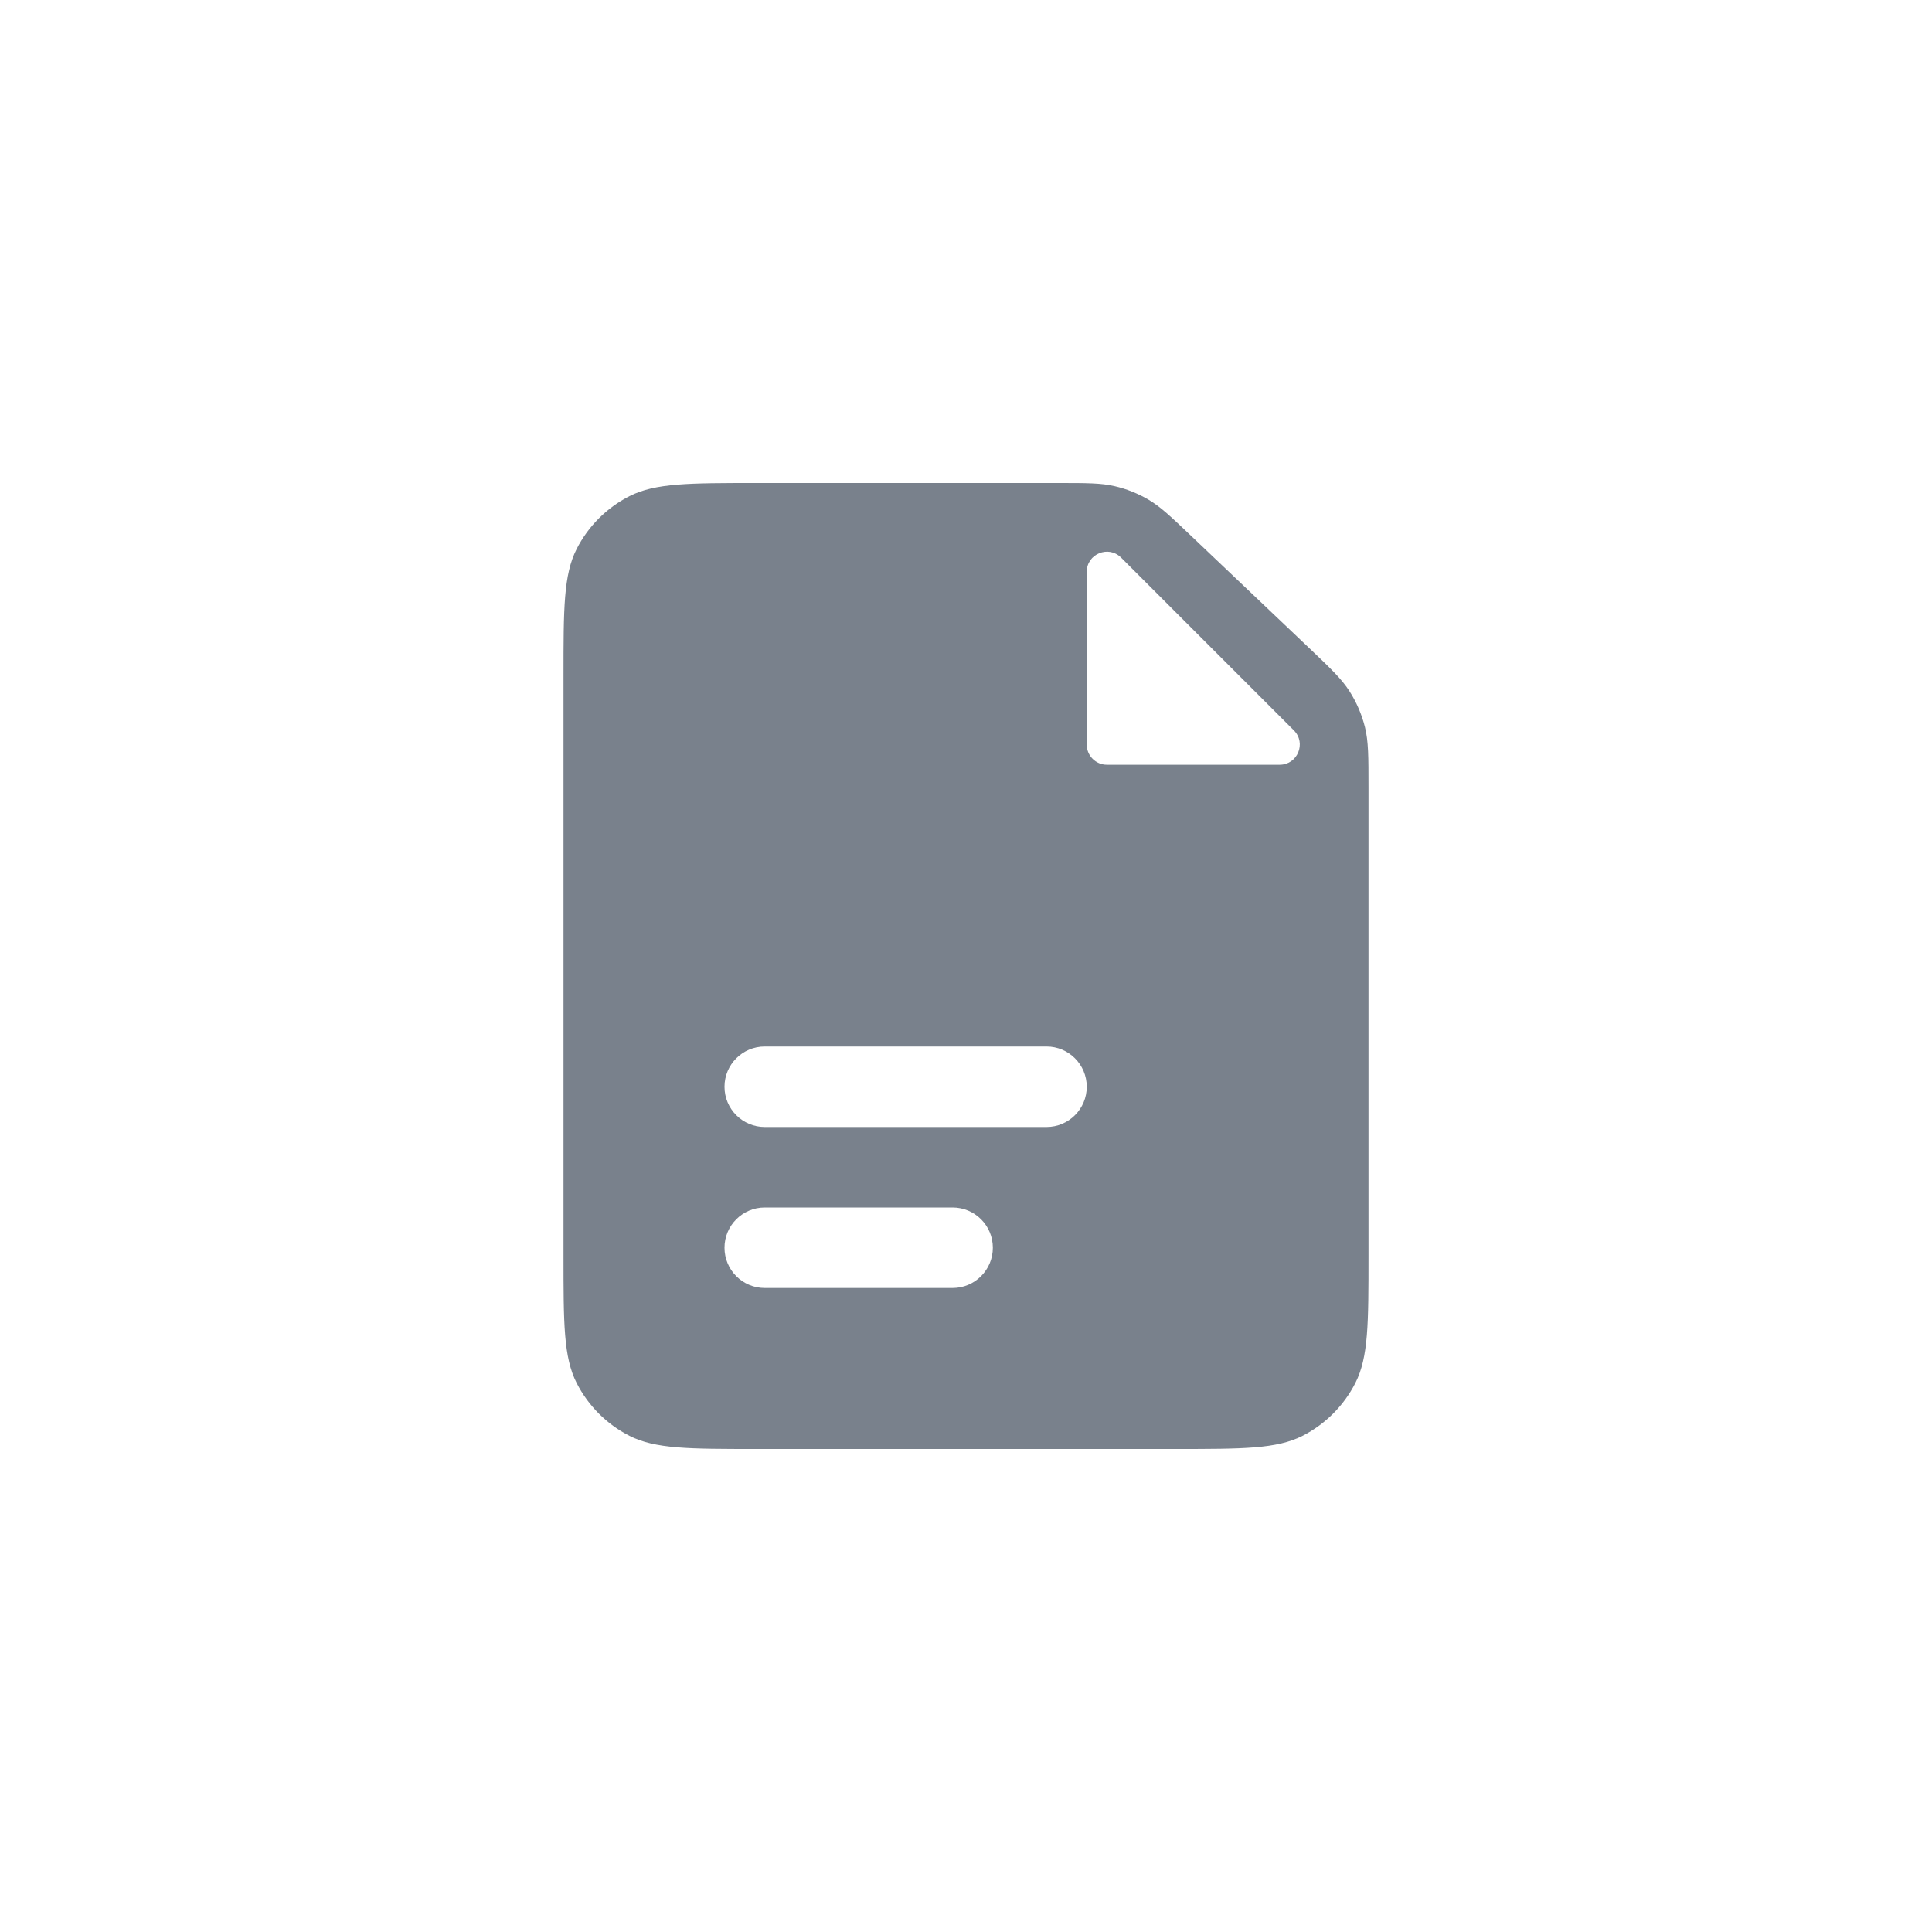 <svg width="48" height="48" viewBox="0 0 48 48" fill="none" xmlns="http://www.w3.org/2000/svg">
<path fill-rule="evenodd" clip-rule="evenodd" d="M32.506 16.081L32.506 16.081C33.057 16.604 33.332 16.866 33.529 17.175C33.704 17.449 33.833 17.75 33.912 18.065C34 18.421 34 18.801 34 19.561L34 31.2C34 32.88 34 33.72 33.673 34.362C33.385 34.926 32.926 35.385 32.362 35.673C31.72 36 30.88 36 29.2 36H18.8C17.12 36 16.28 36 15.638 35.673C15.073 35.385 14.615 34.926 14.327 34.362C14 33.72 14 32.88 14 31.2V16.8C14 15.12 14 14.28 14.327 13.638C14.615 13.073 15.073 12.615 15.638 12.327C16.28 12 17.12 12 18.8 12H26.294C27.002 12 27.356 12 27.691 12.078C27.987 12.146 28.272 12.26 28.534 12.414C28.83 12.588 29.087 12.832 29.6 13.32L29.6 13.32L32.506 16.081ZM32.146 18.146L27.854 13.854C27.539 13.539 27 13.762 27 14.207V18.5C27 18.776 27.224 19 27.5 19H31.793C32.238 19 32.461 18.461 32.146 18.146ZM19 26C18.448 26 18 26.448 18 27C18 27.552 18.448 28 19 28H19.016H19.032H19.048H19.064H19.08H19.096H19.111H19.127H19.143H19.159H19.175H19.19H19.206H19.222H19.237H19.253H19.268H19.284H19.299H19.315H19.331H19.346H19.361H19.377H19.392H19.407H19.423H19.438H19.453H19.469H19.484H19.499H19.514H19.529H19.544H19.56H19.575H19.59H19.605H19.62H19.635H19.65H19.665H19.68H19.695H19.709H19.724H19.739H19.754H19.769H19.784H19.798H19.813H19.828H19.842H19.857H19.872H19.886H19.901H19.915H19.93H19.945H19.959H19.974H19.988H20.002H20.017H20.031H20.046H20.06H20.074H20.089H20.103H20.117H20.132H20.146H20.16H20.174H20.188H20.203H20.217H20.231H20.245H20.259H20.273H20.287H20.301H20.315H20.329H20.343H20.357H20.371H20.385H20.399H20.413H20.427H20.441H20.455H20.468H20.482H20.496H20.51H20.524H20.537H20.551H20.565H20.578H20.592H20.606H20.619H20.633H20.647H20.66H20.674H20.688H20.701H20.715H20.728H20.742H20.755H20.769H20.782H20.796H20.809H20.822H20.836H20.849H20.863H20.876H20.889H20.903H20.916H20.929H20.943H20.956H20.969H20.983H20.996H21.009H21.022H21.035H21.049H21.062H21.075H21.088H21.101H21.114H21.128H21.141H21.154H21.167H21.18H21.193H21.206H21.219H21.232H21.245H21.258H21.271H21.284H21.297H21.31H21.323H21.336H21.349H21.362H21.375H21.388H21.401H21.414H21.427H21.439H21.452H21.465H21.478H21.491H21.504H21.517H21.529H21.542H21.555H21.568H21.581H21.593H21.606H21.619H21.632H21.644H21.657H21.67H21.683H21.695H21.708H21.721H21.733H21.746H21.759H21.772H21.784H21.797H21.81H21.822H21.835H21.848H21.86H21.873H21.885H21.898H21.911H21.923H21.936H21.948H21.961H21.974H21.986H21.999H22.012H22.024H22.037H22.049H22.062H22.074H22.087H22.099H22.112H22.125H22.137H22.15H22.162H22.175H22.187H22.2H22.212H22.225H22.237H22.25H22.262H22.275H22.287H22.3H22.312H22.325H22.337H22.35H22.363H22.375H22.387H22.4H22.413H22.425H22.438H22.45H22.462H22.475H22.488H22.5H22.512H22.525H22.538H22.55H22.562H22.575H22.587H22.6H22.613H22.625H22.637H22.65H22.663H22.675H22.688H22.7H22.713H22.725H22.738H22.75H22.763H22.775H22.788H22.8H22.813H22.825H22.838H22.85H22.863H22.875H22.888H22.901H22.913H22.926H22.938H22.951H22.963H22.976H22.988H23.001H23.014H23.026H23.039H23.052H23.064H23.077H23.089H23.102H23.115H23.127H23.14H23.152H23.165H23.178H23.19H23.203H23.216H23.228H23.241H23.254H23.267H23.279H23.292H23.305H23.317H23.33H23.343H23.356H23.368H23.381H23.394H23.407H23.419H23.432H23.445H23.458H23.471H23.483H23.496H23.509H23.522H23.535H23.548H23.561H23.573H23.586H23.599H23.612H23.625H23.638H23.651H23.664H23.677H23.69H23.703H23.716H23.729H23.742H23.755H23.768H23.781H23.794H23.807H23.82H23.833H23.846H23.859H23.872H23.886H23.899H23.912H23.925H23.938H23.951H23.965H23.978H23.991H24.004H24.017H24.031H24.044H24.057H24.071H24.084H24.097H24.111H24.124H24.137H24.151H24.164H24.178H24.191H24.204H24.218H24.231H24.245H24.258H24.272H24.285H24.299H24.312H24.326H24.34H24.353H24.367H24.381H24.394H24.408H24.422H24.435H24.449H24.463H24.476H24.49H24.504H24.518H24.532H24.545H24.559H24.573H24.587H24.601H24.615H24.629H24.643H24.657H24.671H24.685H24.699H24.713H24.727H24.741H24.755H24.769H24.783H24.797H24.812H24.826H24.84H24.854H24.868H24.883H24.897H24.911H24.926H24.94H24.954H24.969H24.983H24.998H25.012H25.026H25.041H25.055H25.07H25.085H25.099H25.114H25.128H25.143H25.158H25.172H25.187H25.202H25.216H25.231H25.246H25.261H25.276H25.291H25.305H25.32H25.335H25.35H25.365H25.38H25.395H25.41H25.425H25.44H25.456H25.471H25.486H25.501H25.516H25.531H25.547H25.562H25.577H25.593H25.608H25.623H25.639H25.654H25.669H25.685H25.701H25.716H25.732H25.747H25.763H25.778H25.794H25.81H25.825H25.841H25.857H25.873H25.889H25.904H25.92H25.936H25.952H25.968H25.984H26C26.552 28 27 27.552 27 27C27 26.448 26.552 26 26 26H25.984H25.968H25.952H25.936H25.92H25.904H25.889H25.873H25.857H25.841H25.825H25.81H25.794H25.778H25.763H25.747H25.732H25.716H25.701H25.685H25.669H25.654H25.639H25.623H25.608H25.593H25.577H25.562H25.547H25.531H25.516H25.501H25.486H25.471H25.456H25.44H25.425H25.41H25.395H25.38H25.365H25.35H25.335H25.32H25.305H25.291H25.276H25.261H25.246H25.231H25.216H25.202H25.187H25.172H25.158H25.143H25.128H25.114H25.099H25.085H25.07H25.055H25.041H25.026H25.012H24.998H24.983H24.969H24.954H24.94H24.926H24.911H24.897H24.883H24.868H24.854H24.84H24.826H24.812H24.797H24.783H24.769H24.755H24.741H24.727H24.713H24.699H24.685H24.671H24.657H24.643H24.629H24.615H24.601H24.587H24.573H24.559H24.545H24.532H24.518H24.504H24.49H24.476H24.463H24.449H24.435H24.422H24.408H24.394H24.381H24.367H24.353H24.34H24.326H24.312H24.299H24.285H24.272H24.258H24.245H24.231H24.218H24.204H24.191H24.178H24.164H24.151H24.137H24.124H24.111H24.097H24.084H24.071H24.057H24.044H24.031H24.017H24.004H23.991H23.978H23.965H23.951H23.938H23.925H23.912H23.899H23.886H23.872H23.859H23.846H23.833H23.82H23.807H23.794H23.781H23.768H23.755H23.742H23.729H23.716H23.703H23.69H23.677H23.664H23.651H23.638H23.625H23.612H23.599H23.586H23.573H23.561H23.548H23.535H23.522H23.509H23.496H23.483H23.471H23.458H23.445H23.432H23.419H23.407H23.394H23.381H23.368H23.356H23.343H23.33H23.317H23.305H23.292H23.279H23.267H23.254H23.241H23.228H23.216H23.203H23.19H23.178H23.165H23.152H23.14H23.127H23.115H23.102H23.089H23.077H23.064H23.052H23.039H23.026H23.014H23.001H22.988H22.976H22.963H22.951H22.938H22.926H22.913H22.901H22.888H22.875H22.863H22.85H22.838H22.825H22.813H22.8H22.788H22.775H22.763H22.75H22.738H22.725H22.713H22.7H22.688H22.675H22.663H22.65H22.637H22.625H22.613H22.6H22.587H22.575H22.562H22.55H22.538H22.525H22.512H22.5H22.488H22.475H22.462H22.45H22.438H22.425H22.413H22.4H22.387H22.375H22.363H22.35H22.337H22.325H22.312H22.3H22.287H22.275H22.262H22.25H22.237H22.225H22.212H22.2H22.187H22.175H22.162H22.15H22.137H22.125H22.112H22.099H22.087H22.074H22.062H22.049H22.037H22.024H22.012H21.999H21.986H21.974H21.961H21.948H21.936H21.923H21.911H21.898H21.885H21.873H21.86H21.848H21.835H21.822H21.81H21.797H21.784H21.772H21.759H21.746H21.733H21.721H21.708H21.695H21.683H21.67H21.657H21.644H21.632H21.619H21.606H21.593H21.581H21.568H21.555H21.542H21.529H21.517H21.504H21.491H21.478H21.465H21.452H21.439H21.427H21.414H21.401H21.388H21.375H21.362H21.349H21.336H21.323H21.31H21.297H21.284H21.271H21.258H21.245H21.232H21.219H21.206H21.193H21.18H21.167H21.154H21.141H21.128H21.114H21.101H21.088H21.075H21.062H21.049H21.035H21.022H21.009H20.996H20.983H20.969H20.956H20.943H20.929H20.916H20.903H20.889H20.876H20.863H20.849H20.836H20.822H20.809H20.796H20.782H20.769H20.755H20.742H20.728H20.715H20.701H20.688H20.674H20.66H20.647H20.633H20.619H20.606H20.592H20.578H20.565H20.551H20.537H20.524H20.51H20.496H20.482H20.468H20.455H20.441H20.427H20.413H20.399H20.385H20.371H20.357H20.343H20.329H20.315H20.301H20.287H20.273H20.259H20.245H20.231H20.217H20.203H20.188H20.174H20.16H20.146H20.132H20.117H20.103H20.089H20.074H20.06H20.046H20.031H20.017H20.002H19.988H19.974H19.959H19.945H19.93H19.915H19.901H19.886H19.872H19.857H19.842H19.828H19.813H19.798H19.784H19.769H19.754H19.739H19.724H19.709H19.695H19.68H19.665H19.65H19.635H19.62H19.605H19.59H19.575H19.56H19.544H19.529H19.514H19.499H19.484H19.469H19.453H19.438H19.423H19.407H19.392H19.377H19.361H19.346H19.331H19.315H19.299H19.284H19.268H19.253H19.237H19.222H19.206H19.19H19.175H19.159H19.143H19.127H19.111H19.096H19.08H19.064H19.048H19.032H19.016H19ZM19 30C18.448 30 18 30.448 18 31C18 31.552 18.448 32 19 32H23.667C24.219 32 24.667 31.552 24.667 31C24.667 30.448 24.219 30 23.667 30H19Z" fill="#79818C"/>
</svg>